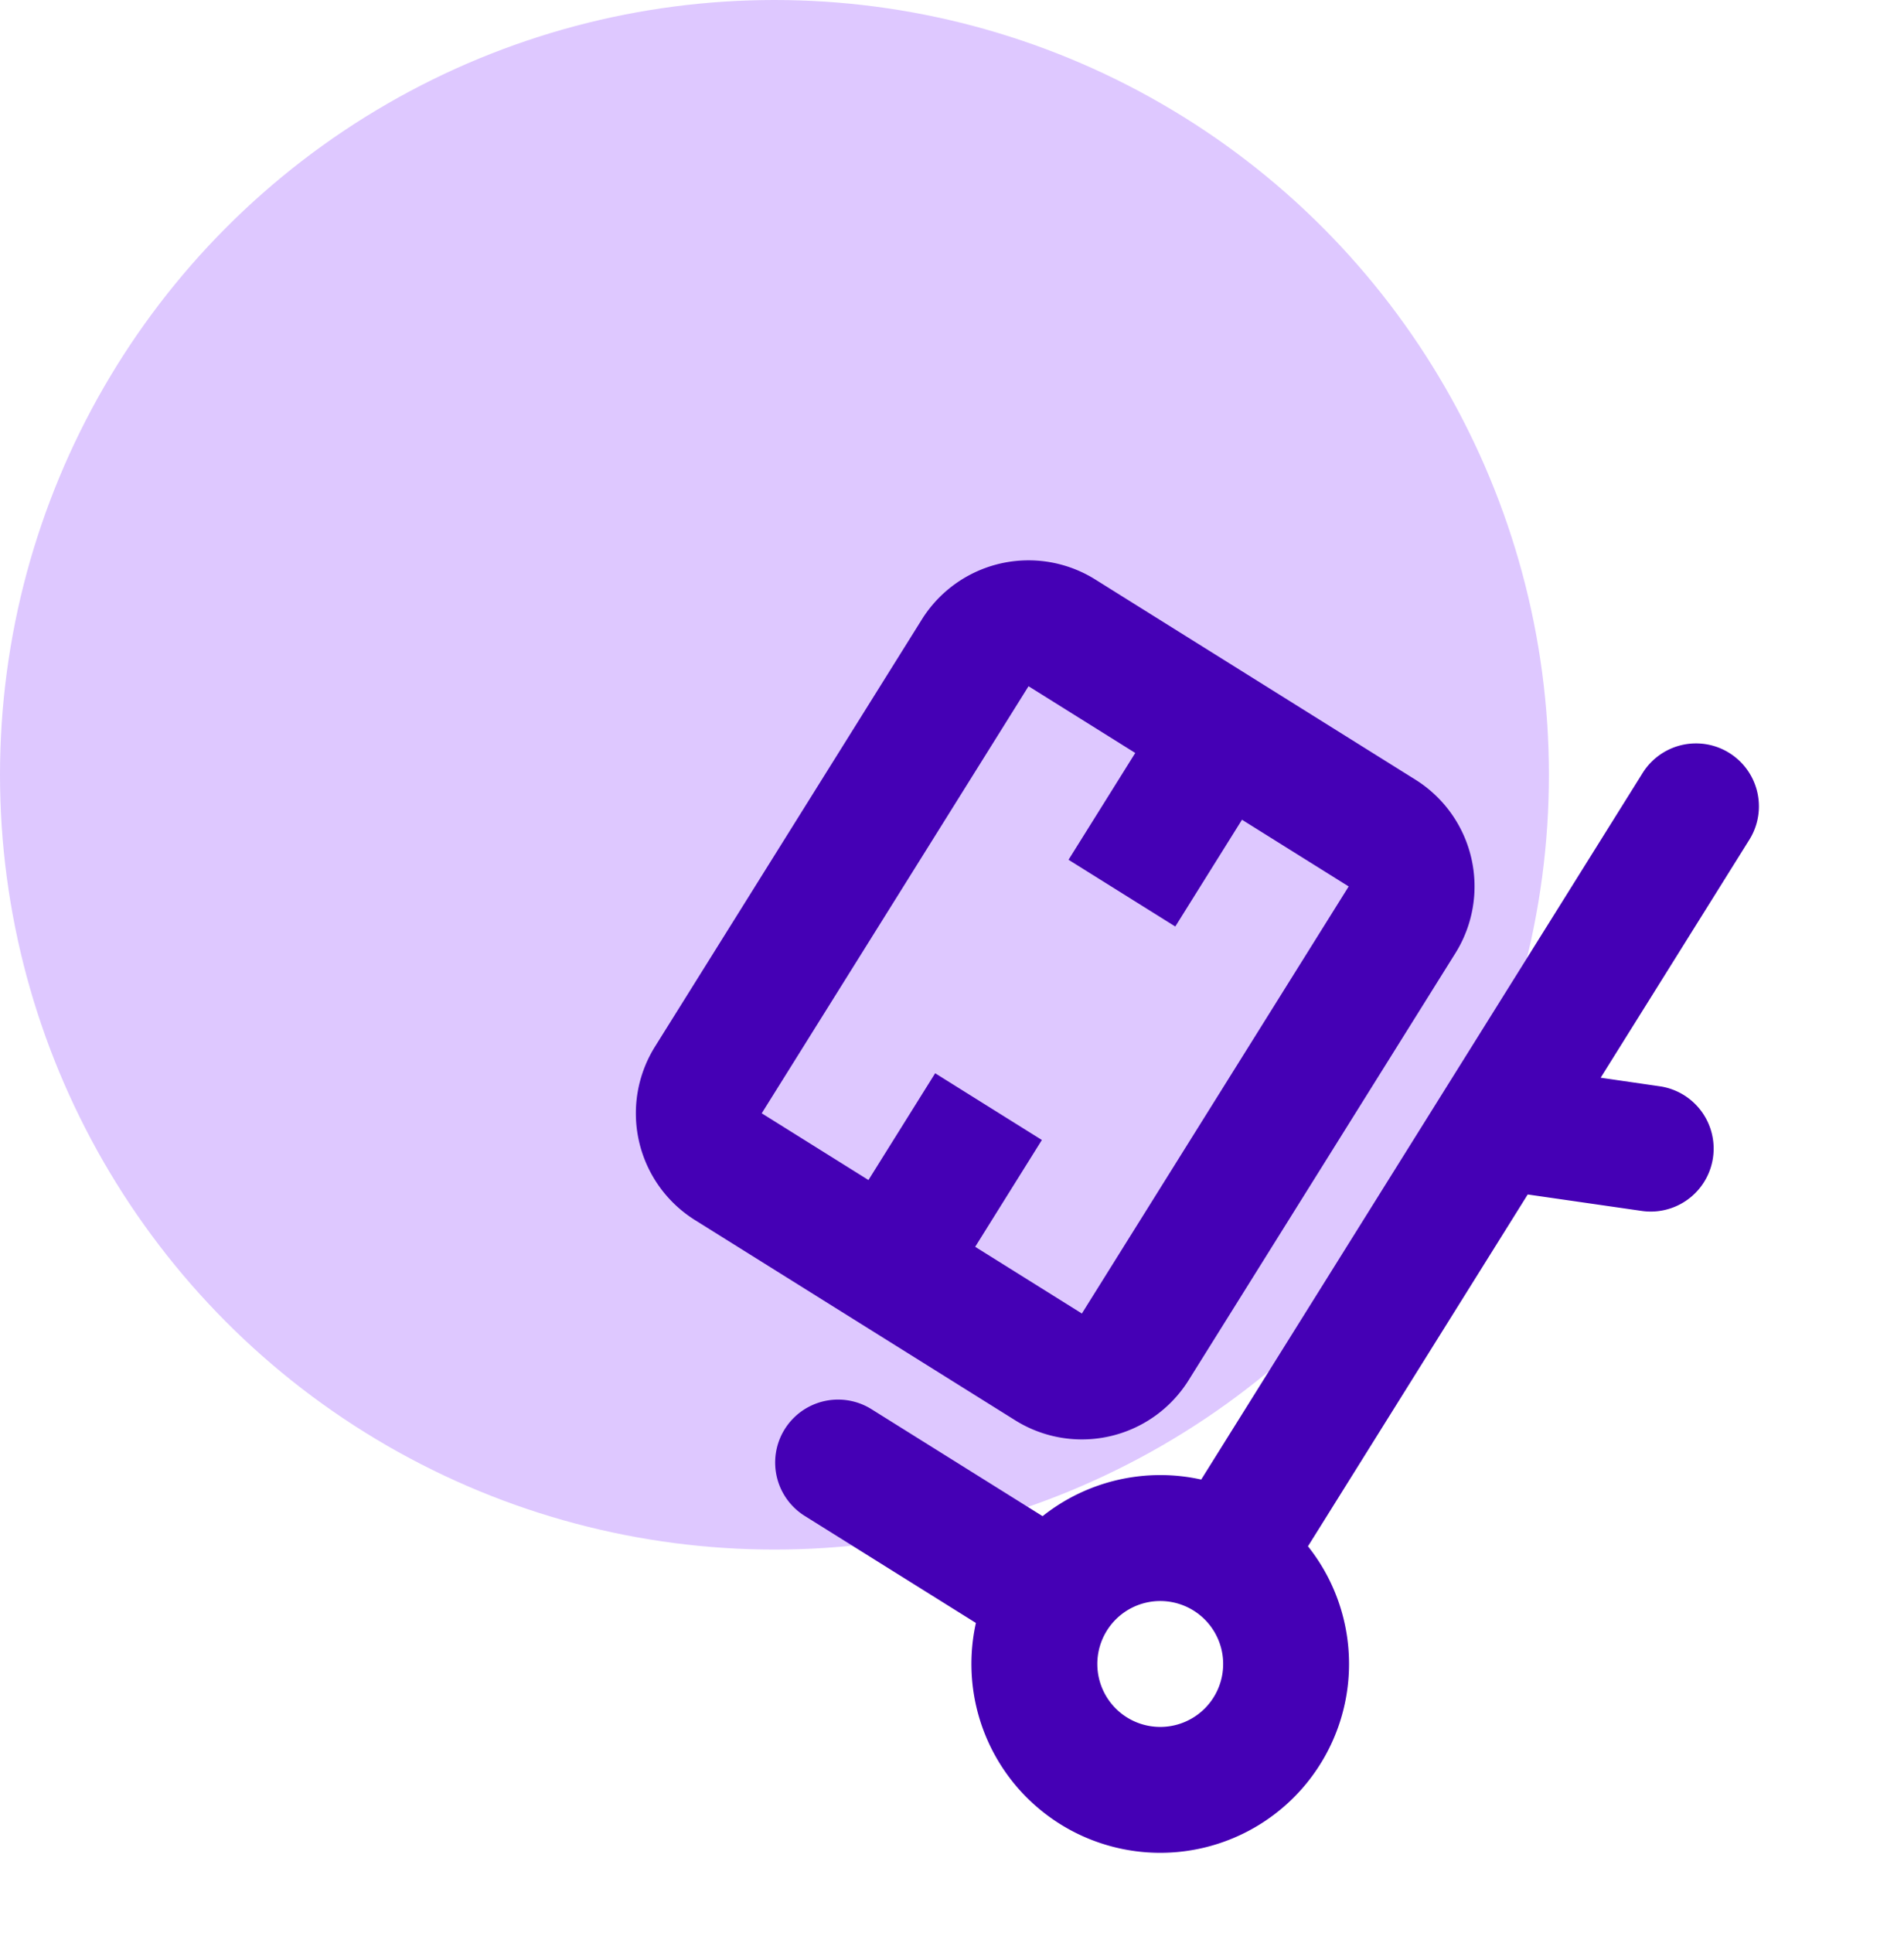 <svg xmlns="http://www.w3.org/2000/svg" width="49.17" height="49.905" viewBox="0 0 49.17 49.905">
  <g id="Group_353" data-name="Group 353" transform="translate(-925 -541)">
    <circle id="Ellipse_37" data-name="Ellipse 37" cx="20" cy="20" r="20" transform="translate(925 541)" fill="#ac77ff" opacity="0.4"/>
    <g id="icons" transform="translate(937.137 552.081)">
      <g id="icons---ecommerce---export" transform="translate(-1.301 -1.986)">
        <g id="row-2" transform="translate(0 0)">
          <g id="icon---8" transform="translate(0 0)">
            <path id="trolley" d="M9.751,21.134H13v-13H9.751v3.25H6.5V8.133H3.25v13H6.5v-3.25h3.25ZM3.25,4.883H13a3.25,3.25,0,0,1,3.25,3.25v13A3.25,3.25,0,0,1,13,24.384H3.25A3.25,3.25,0,0,1,0,21.134v-13A3.25,3.25,0,0,1,3.25,4.883ZM21.136,23.135a4.876,4.876,0,1,1-6.223,6.223H9.7a1.625,1.625,0,0,1,0-3.25h5.212a4.889,4.889,0,0,1,2.973-2.973V11.4q0-.036,0-.073v-9.7a1.625,1.625,0,0,1,3.25,0V8.872l1.411-.621a1.625,1.625,0,0,1,1.31,2.975l-2.721,1.2Zm-1.625,6.223a1.625,1.625,0,1,0-1.625-1.625A1.625,1.625,0,0,0,19.511,29.358Z" transform="matrix(0.848, 0.53, -0.53, 0.848, 17.28, 0)" fill="#4500b5"/>
          </g>
        </g>
      </g>
    </g>
  </g>
</svg>

